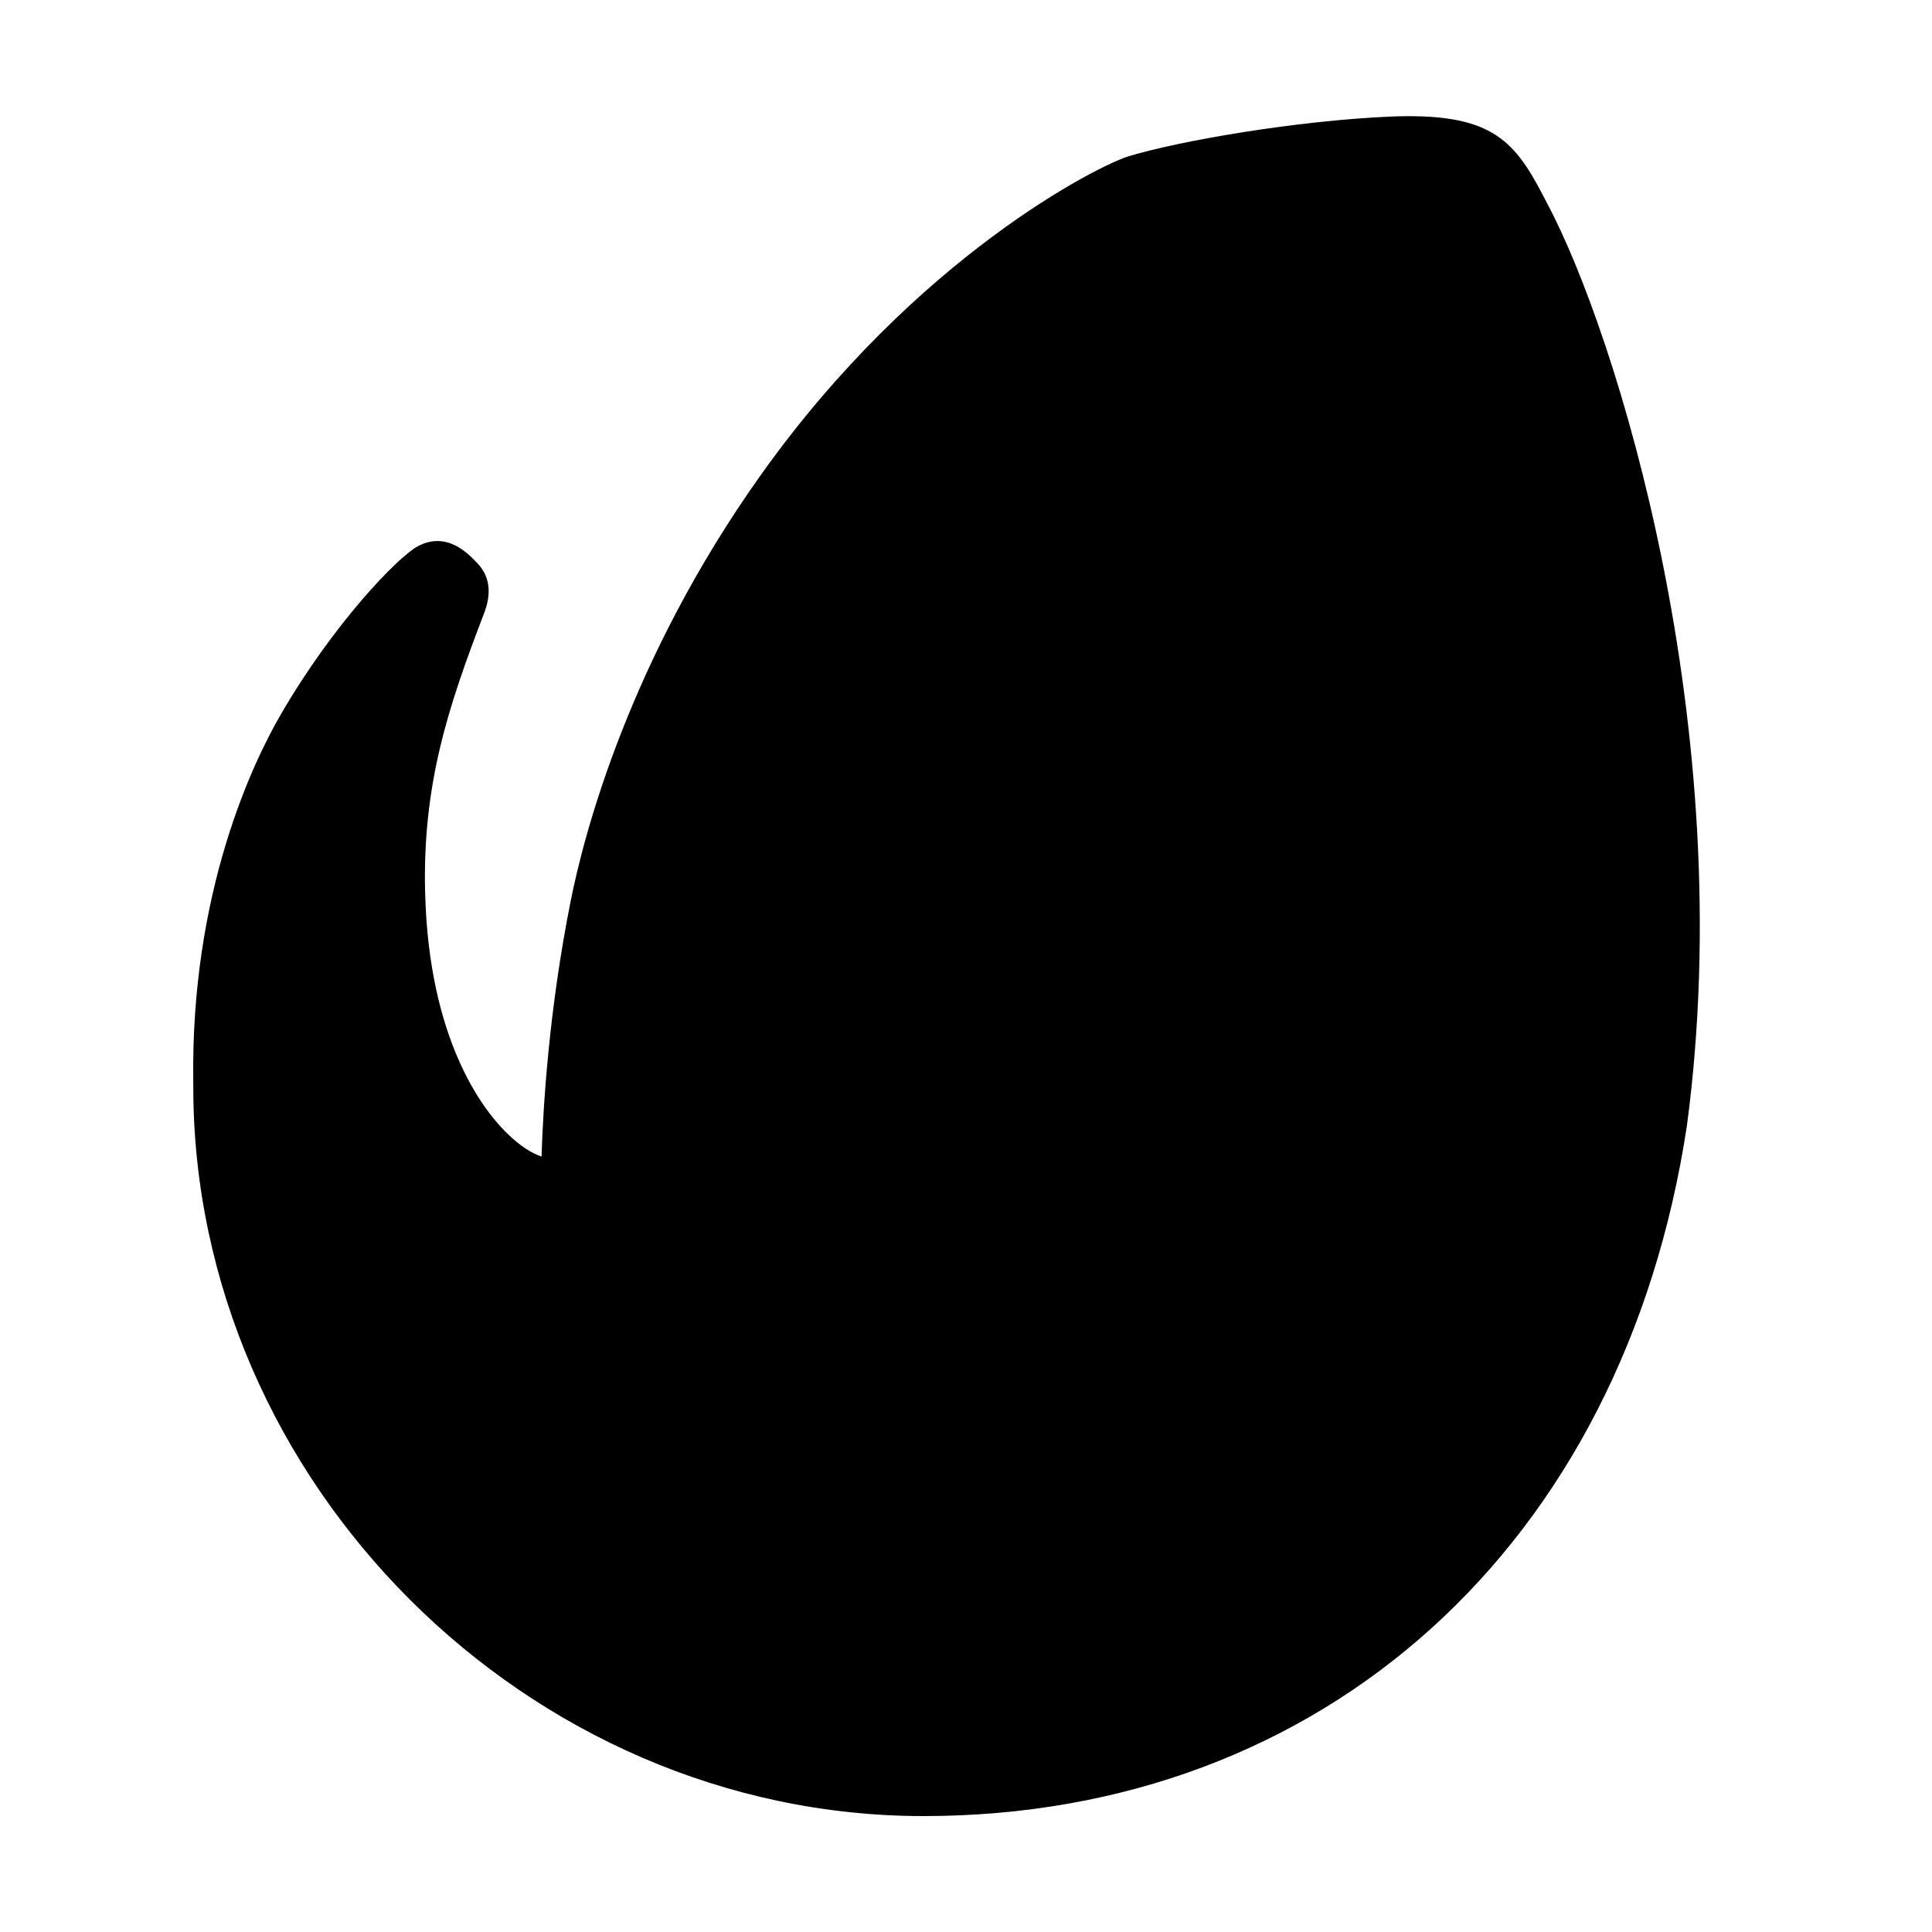 <svg xmlns="http://www.w3.org/2000/svg" xmlns:xlink="http://www.w3.org/1999/xlink" viewBox="0 0 50 50" width="500px" height="500px"><path d="M23.897,47C13.655,47,5.002,38.356,5.002,28.125V28c-0.074-4.924,1.556-8.286,2.26-9.501c1.358-2.347,3.033-4.087,3.551-4.362c0.755-0.401,1.31,0.195,1.55,0.449c0.47,0.5,0.234,1.108,0.145,1.338c-0.896,2.341-1.578,4.359-1.506,7.175c0.097,3.808,1.488,5.6,2.082,6.193c0.378,0.378,0.686,0.557,0.931,0.64c0.039-1.262,0.188-3.785,0.757-6.629c0.343-1.713,1.508-6.216,4.916-11.008c4.027-5.664,8.761-8.023,9.526-8.253c1.357-0.407,4.32-0.914,6.742-1.024l0,0c2.575-0.108,3.205,0.558,3.965,2.018l0.127,0.242c1.772,3.335,4.985,13.554,3.609,23.854C42.013,39.993,34.257,47,23.897,47z M14.648,30c-0.008,0-0.015,0-0.021,0l0.024,0C14.65,30,14.649,30,14.648,30z"></path></svg>
